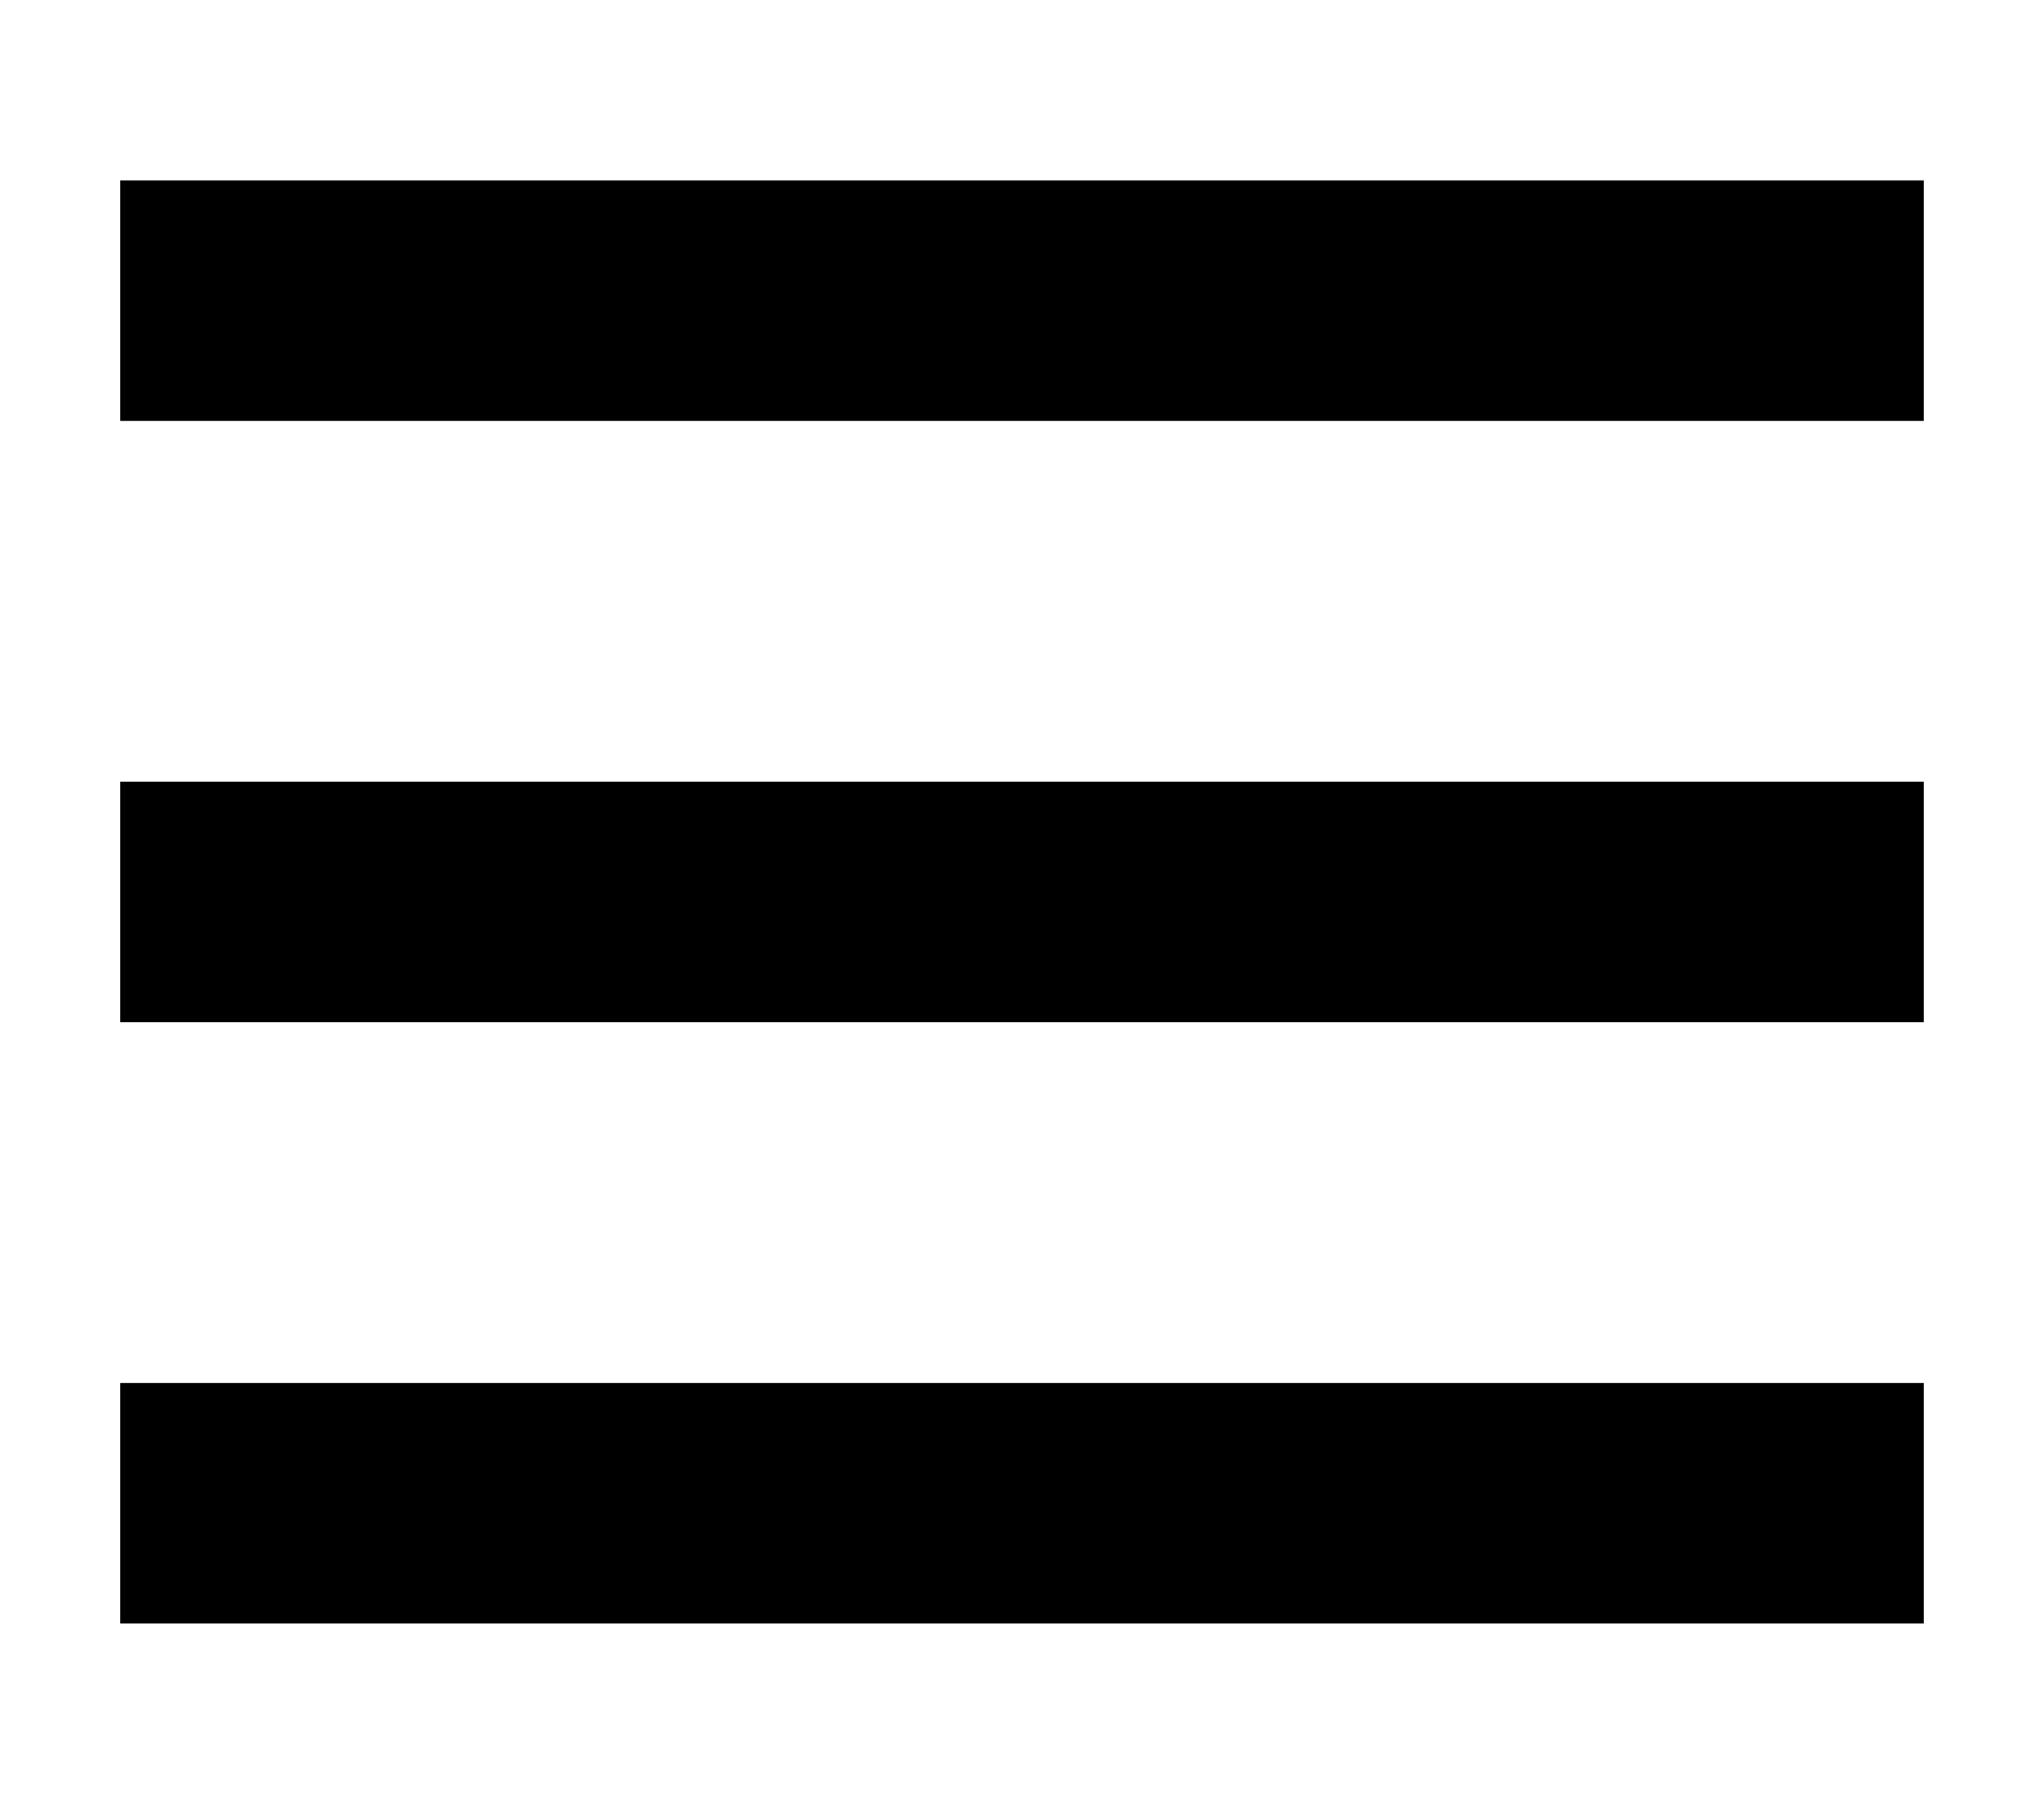 <?xml version="1.0" encoding="utf-8"?>
<!-- Generator: Adobe Illustrator 19.0.0, SVG Export Plug-In . SVG Version: 6.00 Build 0)  -->
<svg version="1.1" id="Ebene_1" xmlns="http://www.w3.org/2000/svg" xmlns:xlink="http://www.w3.org/1999/xlink" x="0px" y="0px"
	 viewBox="-264 404.9 34 30" style="enable-background:new -264 404.9 34 30;" xml:space="preserve">
<path d="M-262,407.9h30v4h-30V407.9z"/>
<path d="M-262,417.9h30v4h-30V417.9z"/>
<path d="M-262,427.9h30v4h-30V427.9z"/>
</svg>
